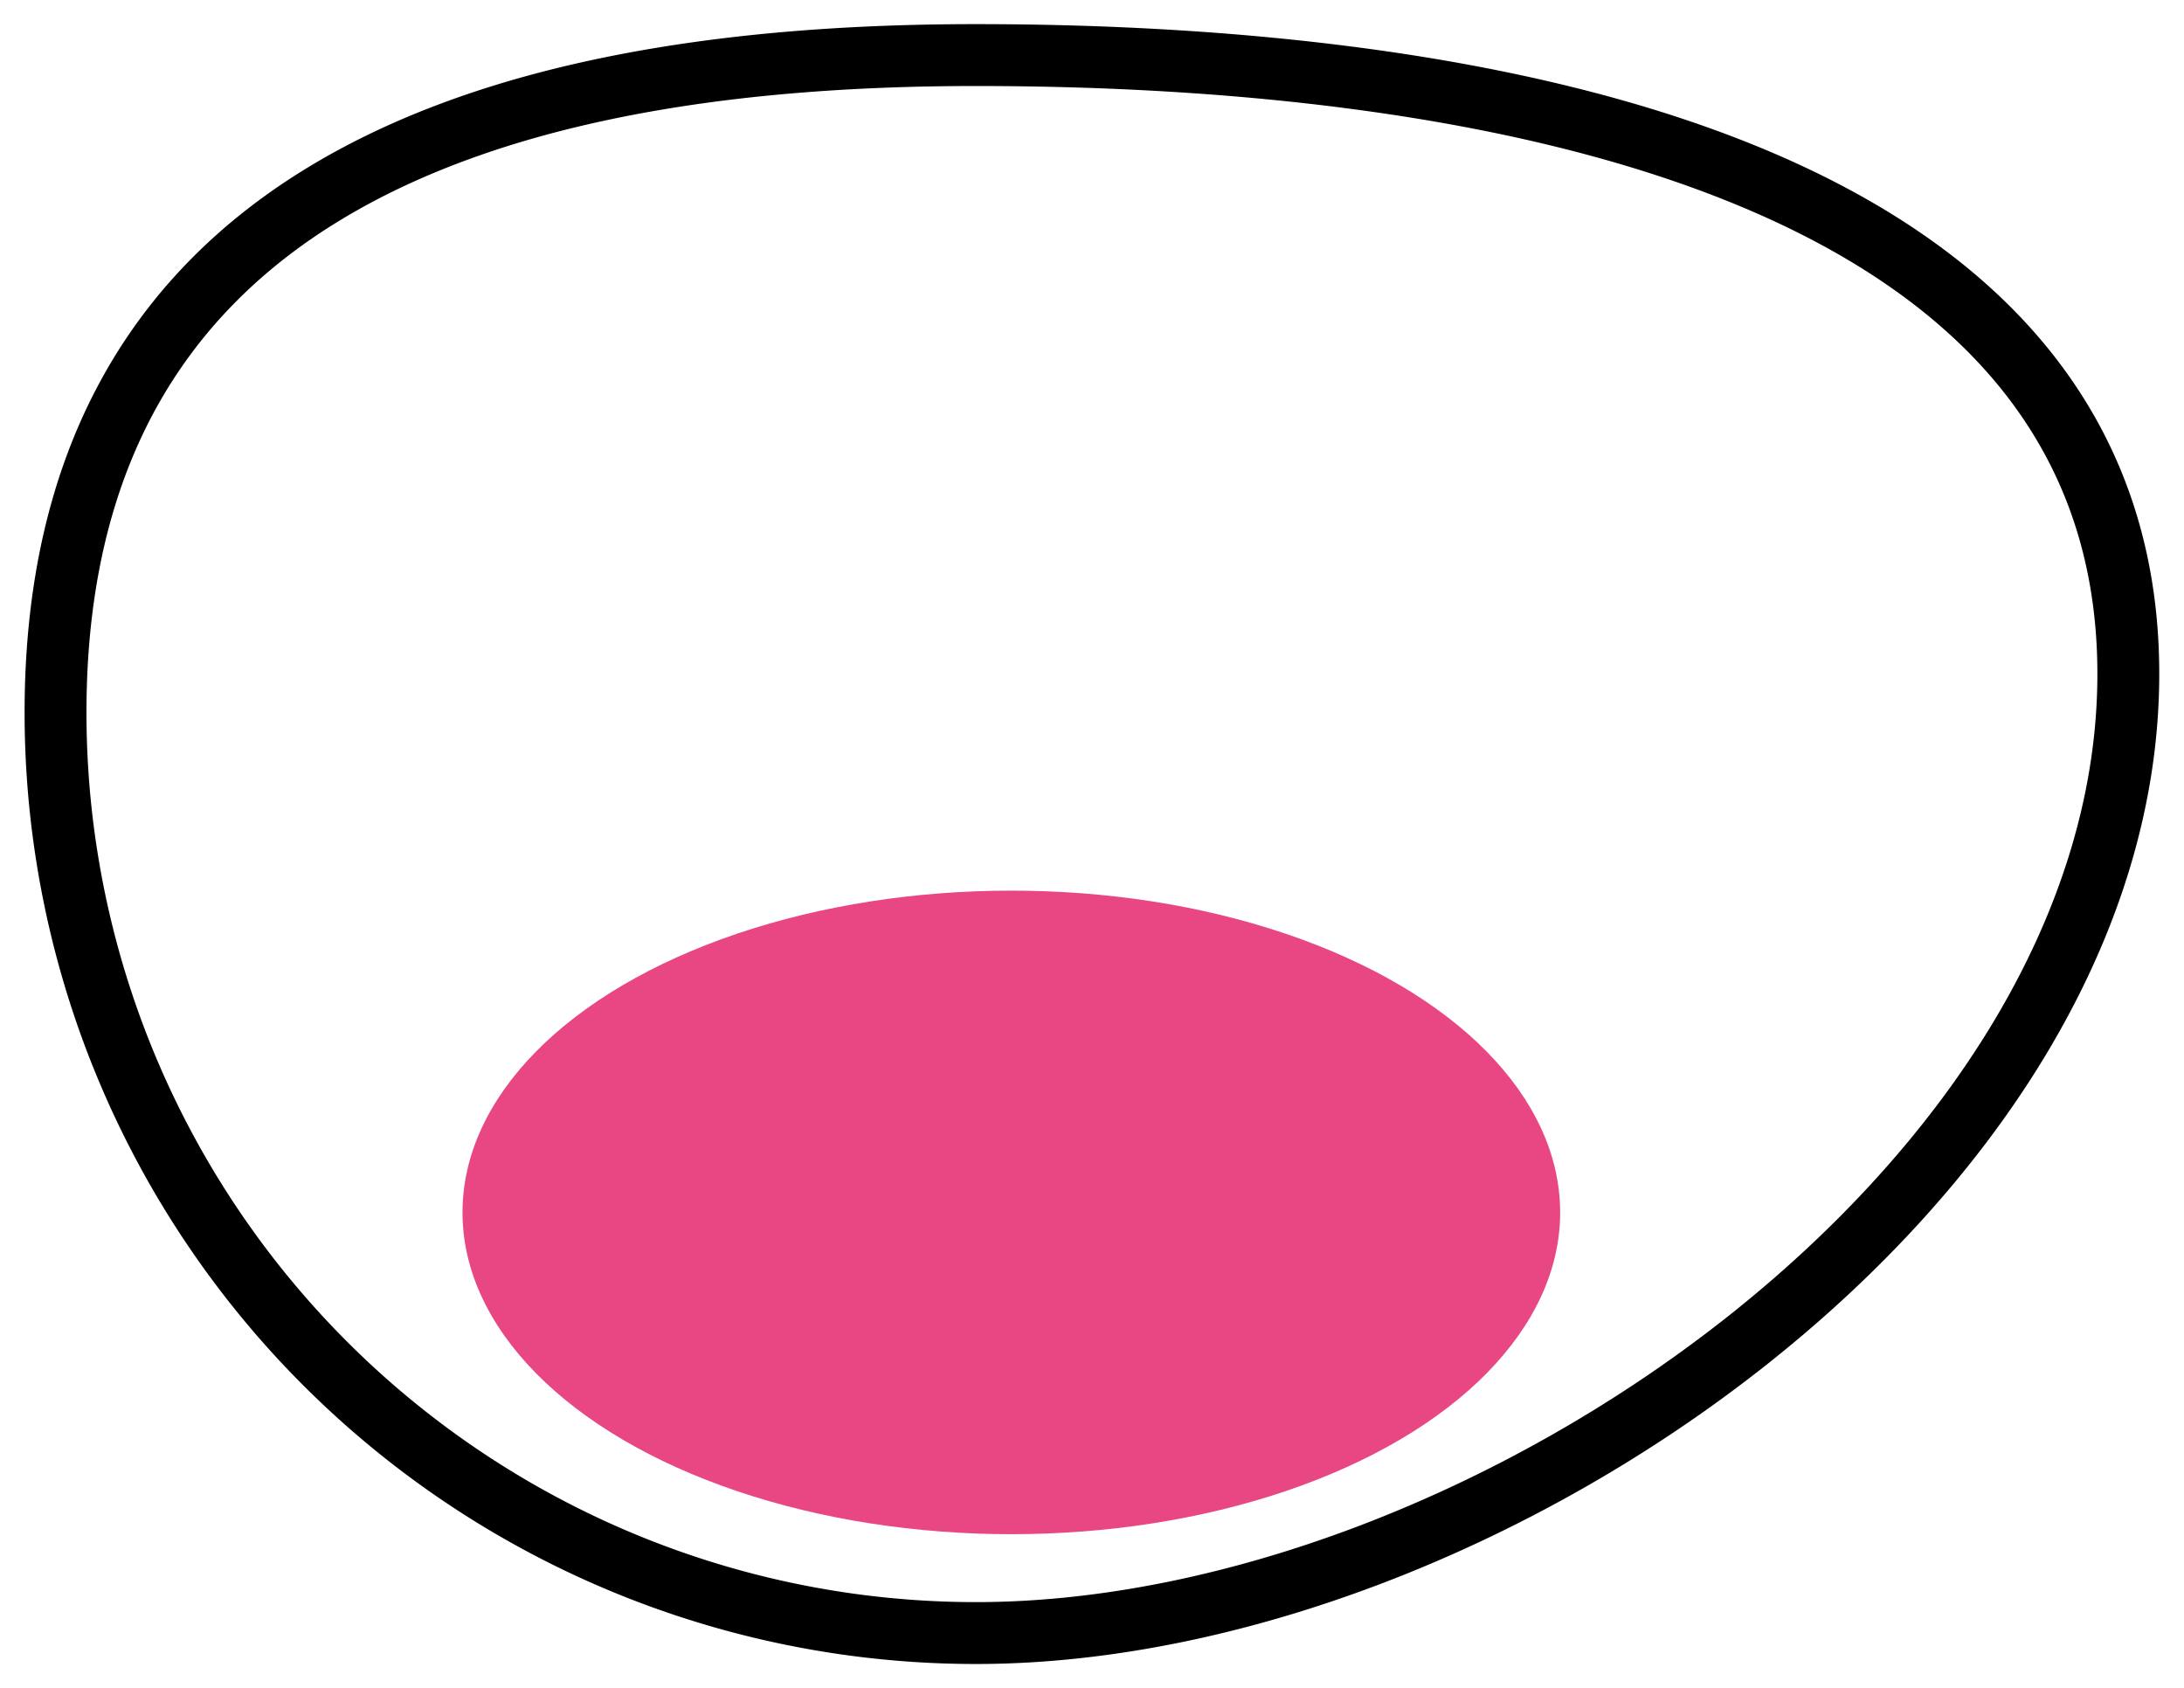 <svg id="Calque_1" data-name="Calque 1" xmlns="http://www.w3.org/2000/svg" viewBox="0 0 141.19 109.12"><defs><style>.cls-1{fill:none;stroke:#000;stroke-miterlimit:10;stroke-width:4px;}.cls-2{fill:#e84784;}</style></defs><path class="cls-1" d="M137.59,43.56c0,32.86-41.64,62-74.5,62a59.5,59.5,0,0,1-59.5-59.5c0-32.86,26.64-42.5,59.5-42.5S137.59,10.7,137.59,43.56Z"/><ellipse class="cls-2" cx="65.38" cy="78.37" rx="35.48" ry="20.8"/></svg>